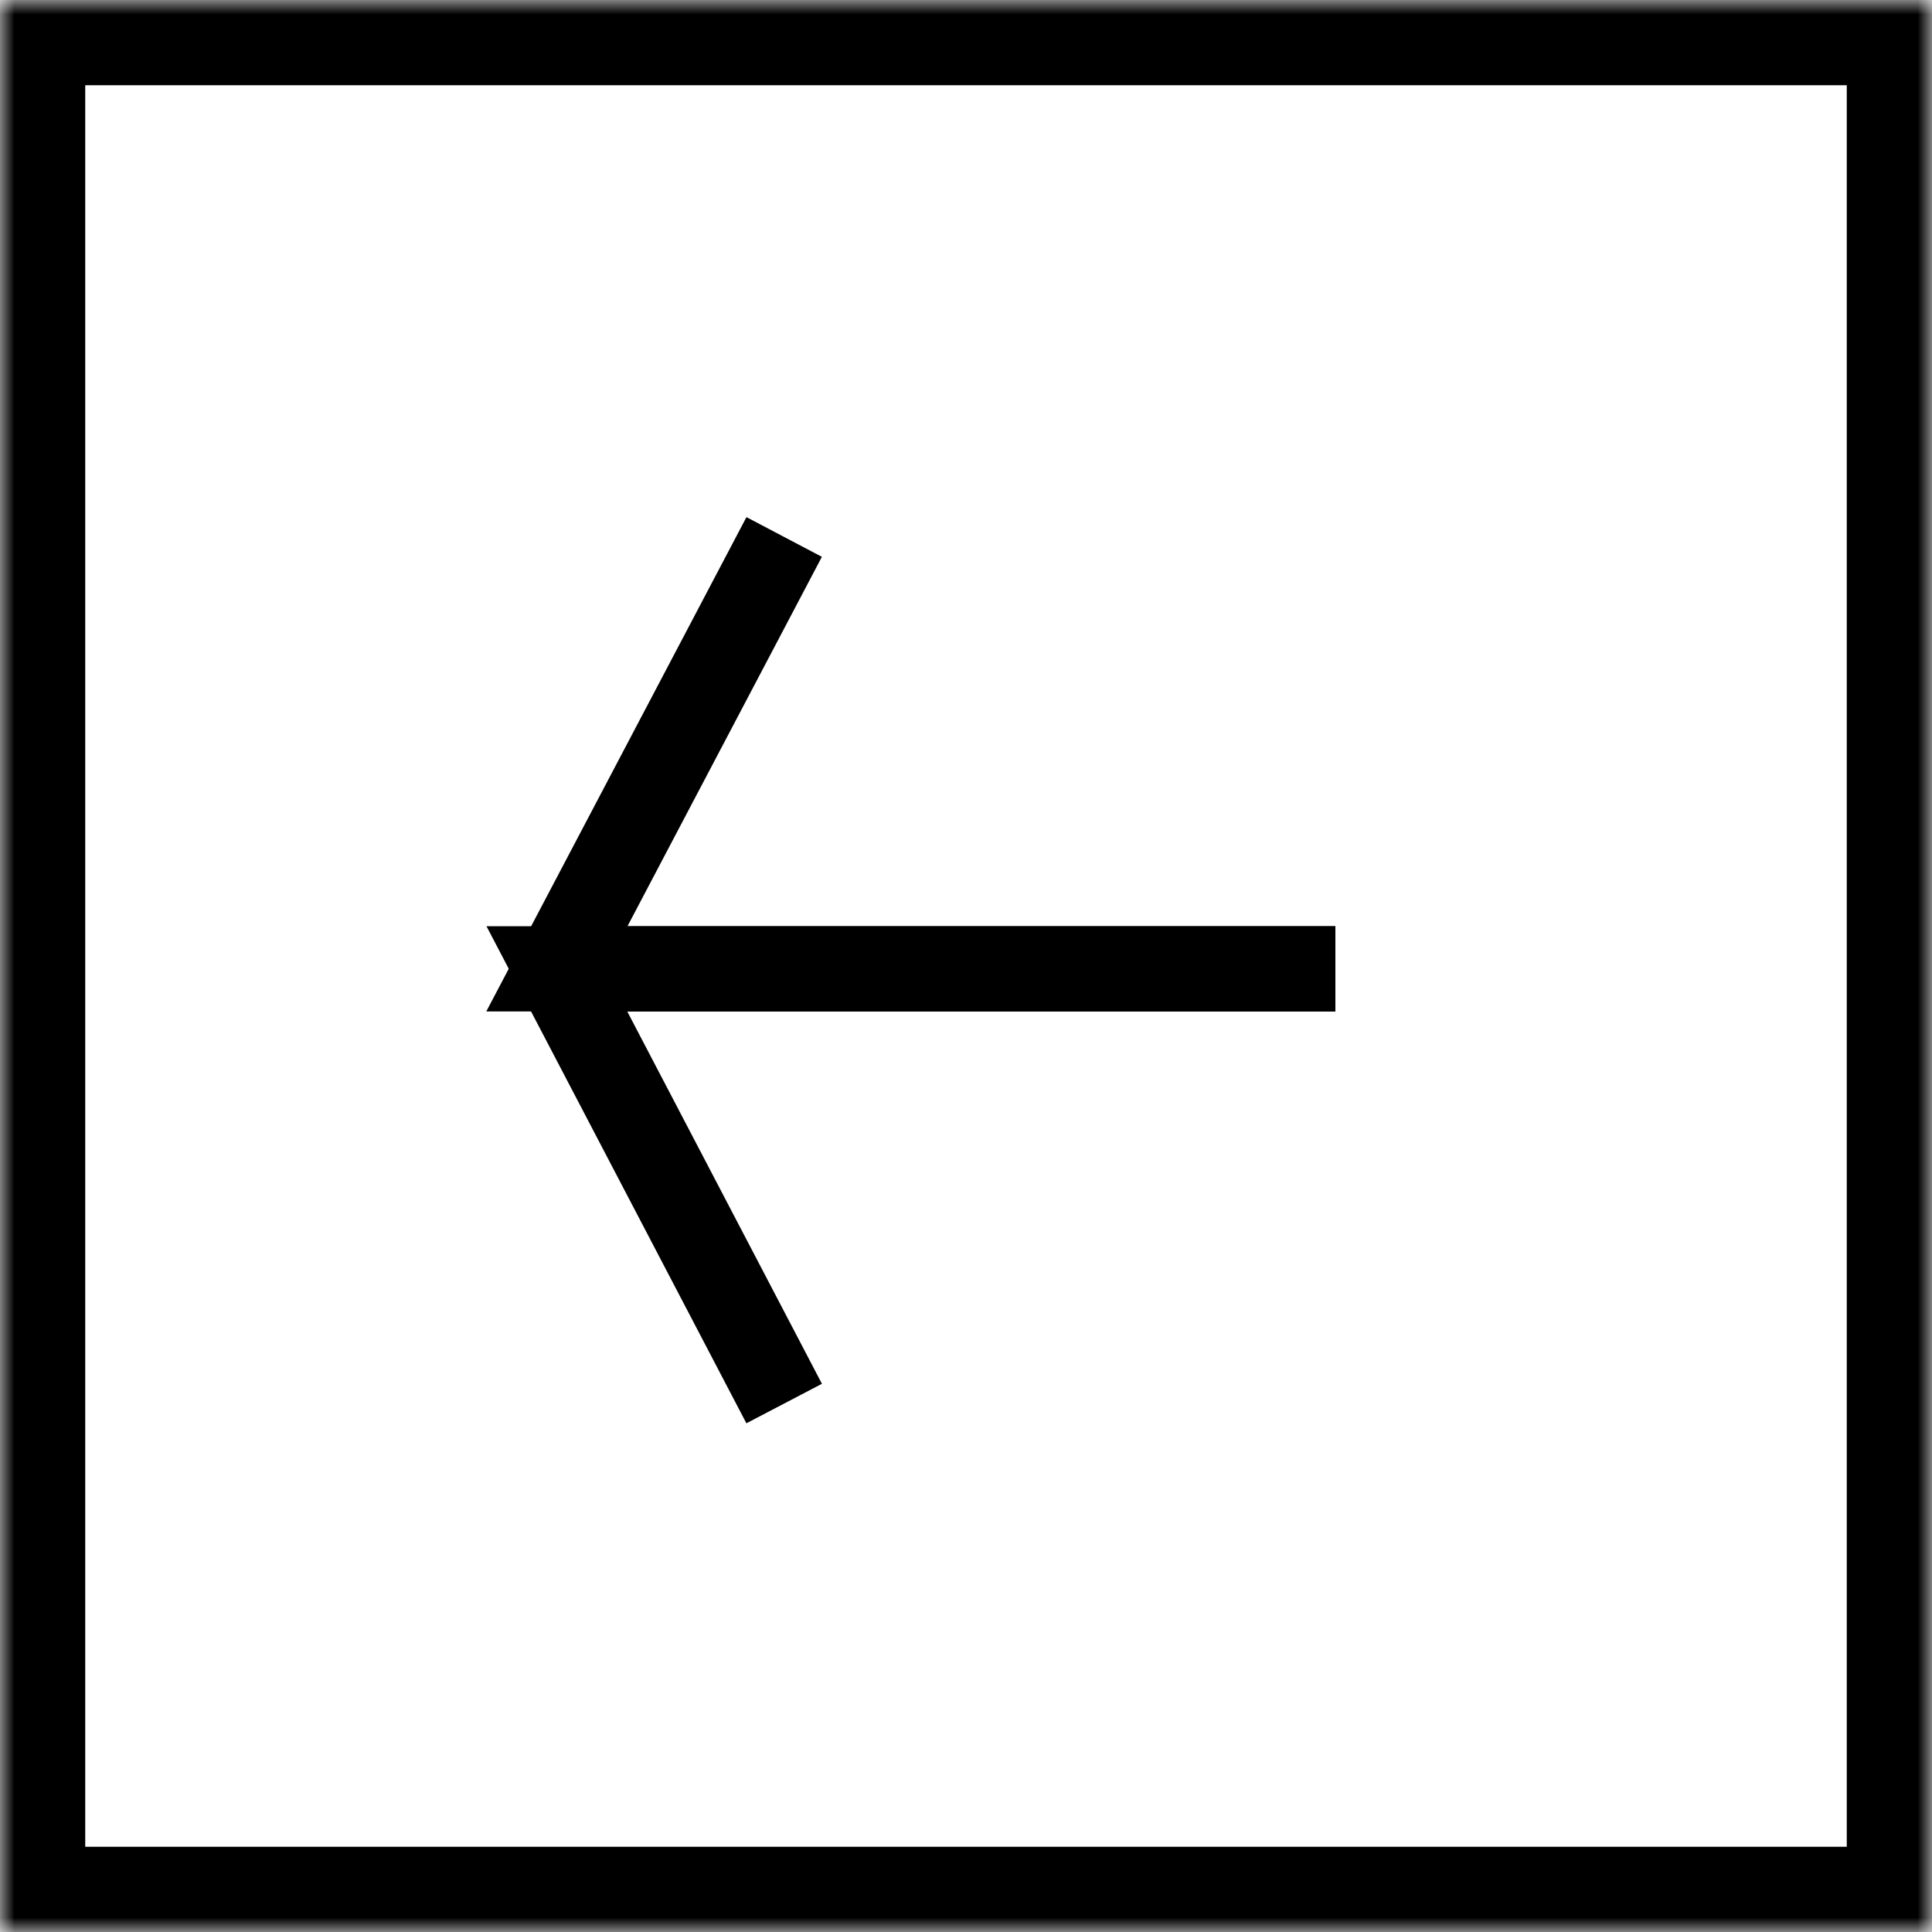 <?xml version="1.0" encoding="UTF-8"?>
<svg width="68px" height="68px" viewBox="0 0 68 68" version="1.1" xmlns="http://www.w3.org/2000/svg" xmlns:xlink="http://www.w3.org/1999/xlink">
    <!-- Generator: Sketch 3.8.1 (29687) - http://www.bohemiancoding.com/sketch -->
    <title>car-prev</title>
    <desc>Created with Sketch.</desc>
    <defs>
        <rect id="path-1" x="0" y="0" width="68" height="68"></rect>
        <mask id="mask-2" maskContentUnits="userSpaceOnUse" maskUnits="objectBoundingBox" x="0" y="0" width="68" height="68" fill="white">
            <use xlink:href="#path-1"></use>
        </mask>
    </defs>
    <g id="Page-1" stroke="none" stroke-width="1" fill="none" fill-rule="evenodd">
        <g id="car-prev" stroke="#000000">
            <g id="arrow" transform="translate(19, 18)" stroke-width="3">
                <polyline id="Shape" points="28 16.1 0.6 16.1 8.6 31.4"></polyline>
                <polyline id="Shape" points="28 16.1 0.6 16.1 8.6 0.9"></polyline>
            </g>
            <use id="Rectangle-path" mask="url(#mask-2)" stroke-width="6" xlink:href="#path-1"></use>
        </g>
    </g>
</svg>